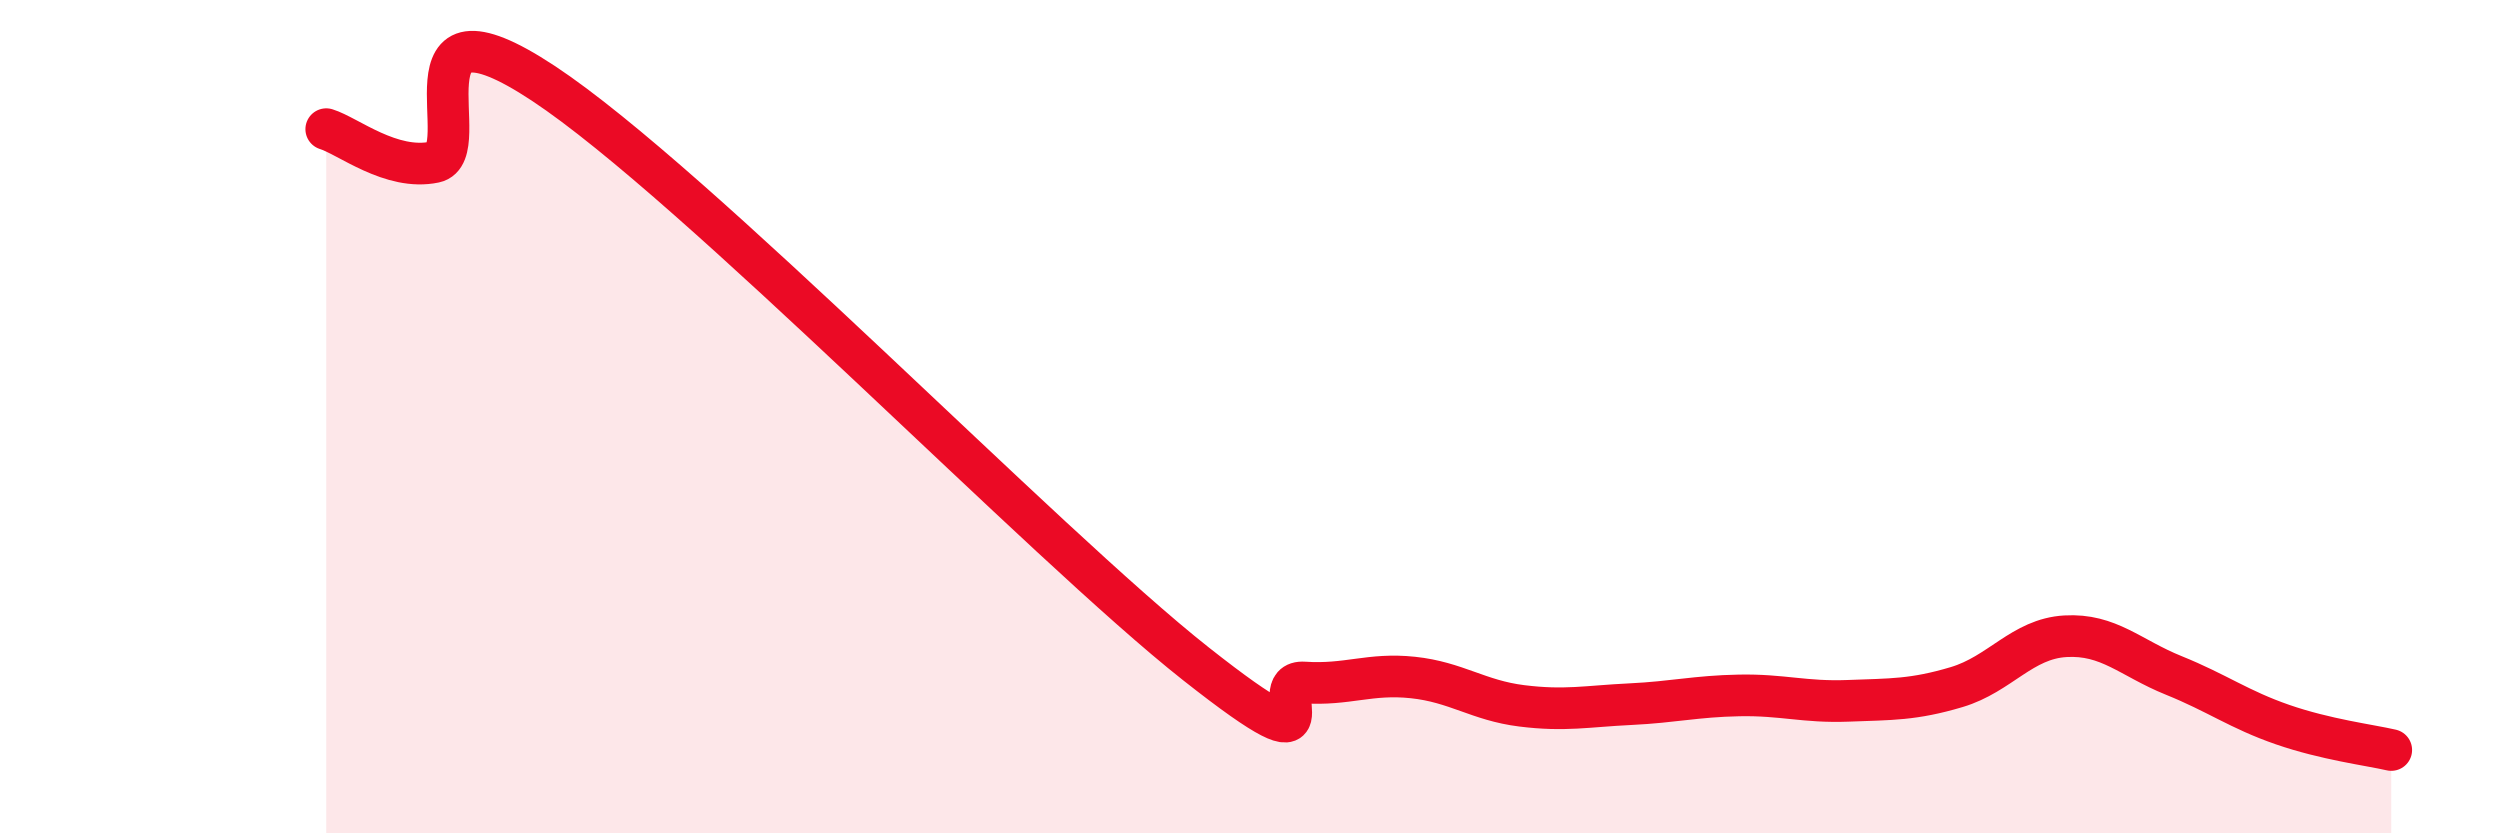 
    <svg width="60" height="20" viewBox="0 0 60 20" xmlns="http://www.w3.org/2000/svg">
      <path
        d="M 7.83,3.1 C 8.35,3.26 9.39,4.11 10.43,3.89 C 11.47,3.67 9.39,-0.41 13.04,2 C 16.69,4.41 25.05,13.05 28.7,15.93 C 32.35,18.81 30.26,16.31 31.3,16.38 C 32.34,16.45 32.87,16.15 33.91,16.26 C 34.95,16.37 35.48,16.81 36.52,16.94 C 37.56,17.07 38.09,16.95 39.13,16.9 C 40.17,16.85 40.7,16.71 41.74,16.69 C 42.78,16.67 43.31,16.86 44.35,16.82 C 45.39,16.78 45.92,16.8 46.96,16.49 C 48,16.18 48.53,15.33 49.57,15.27 C 50.61,15.21 51.13,15.79 52.17,16.21 C 53.21,16.63 53.74,17.03 54.78,17.39 C 55.82,17.75 56.87,17.88 57.39,18L57.39 20L7.83 20Z"
        fill="#EB0A25"
        opacity="0.1"
        stroke-linecap="round"
        stroke-linejoin="round"
      />
      <path
        d="M 7.83,3.1 C 8.35,3.26 9.39,4.11 10.43,3.89 C 11.47,3.67 9.39,-0.41 13.04,2 C 16.69,4.41 25.05,13.05 28.7,15.93 C 32.35,18.81 30.26,16.31 31.3,16.38 C 32.34,16.45 32.87,16.15 33.91,16.26 C 34.95,16.37 35.48,16.81 36.52,16.94 C 37.56,17.07 38.09,16.95 39.13,16.9 C 40.17,16.85 40.7,16.71 41.74,16.69 C 42.78,16.67 43.31,16.86 44.35,16.82 C 45.39,16.78 45.92,16.8 46.96,16.49 C 48,16.18 48.53,15.33 49.57,15.27 C 50.61,15.21 51.13,15.79 52.17,16.21 C 53.21,16.63 53.74,17.03 54.78,17.39 C 55.82,17.75 56.87,17.88 57.39,18"
        stroke="#EB0A25"
        stroke-width="1"
        fill="none"
        stroke-linecap="round"
        stroke-linejoin="round"
      />
    </svg>
  